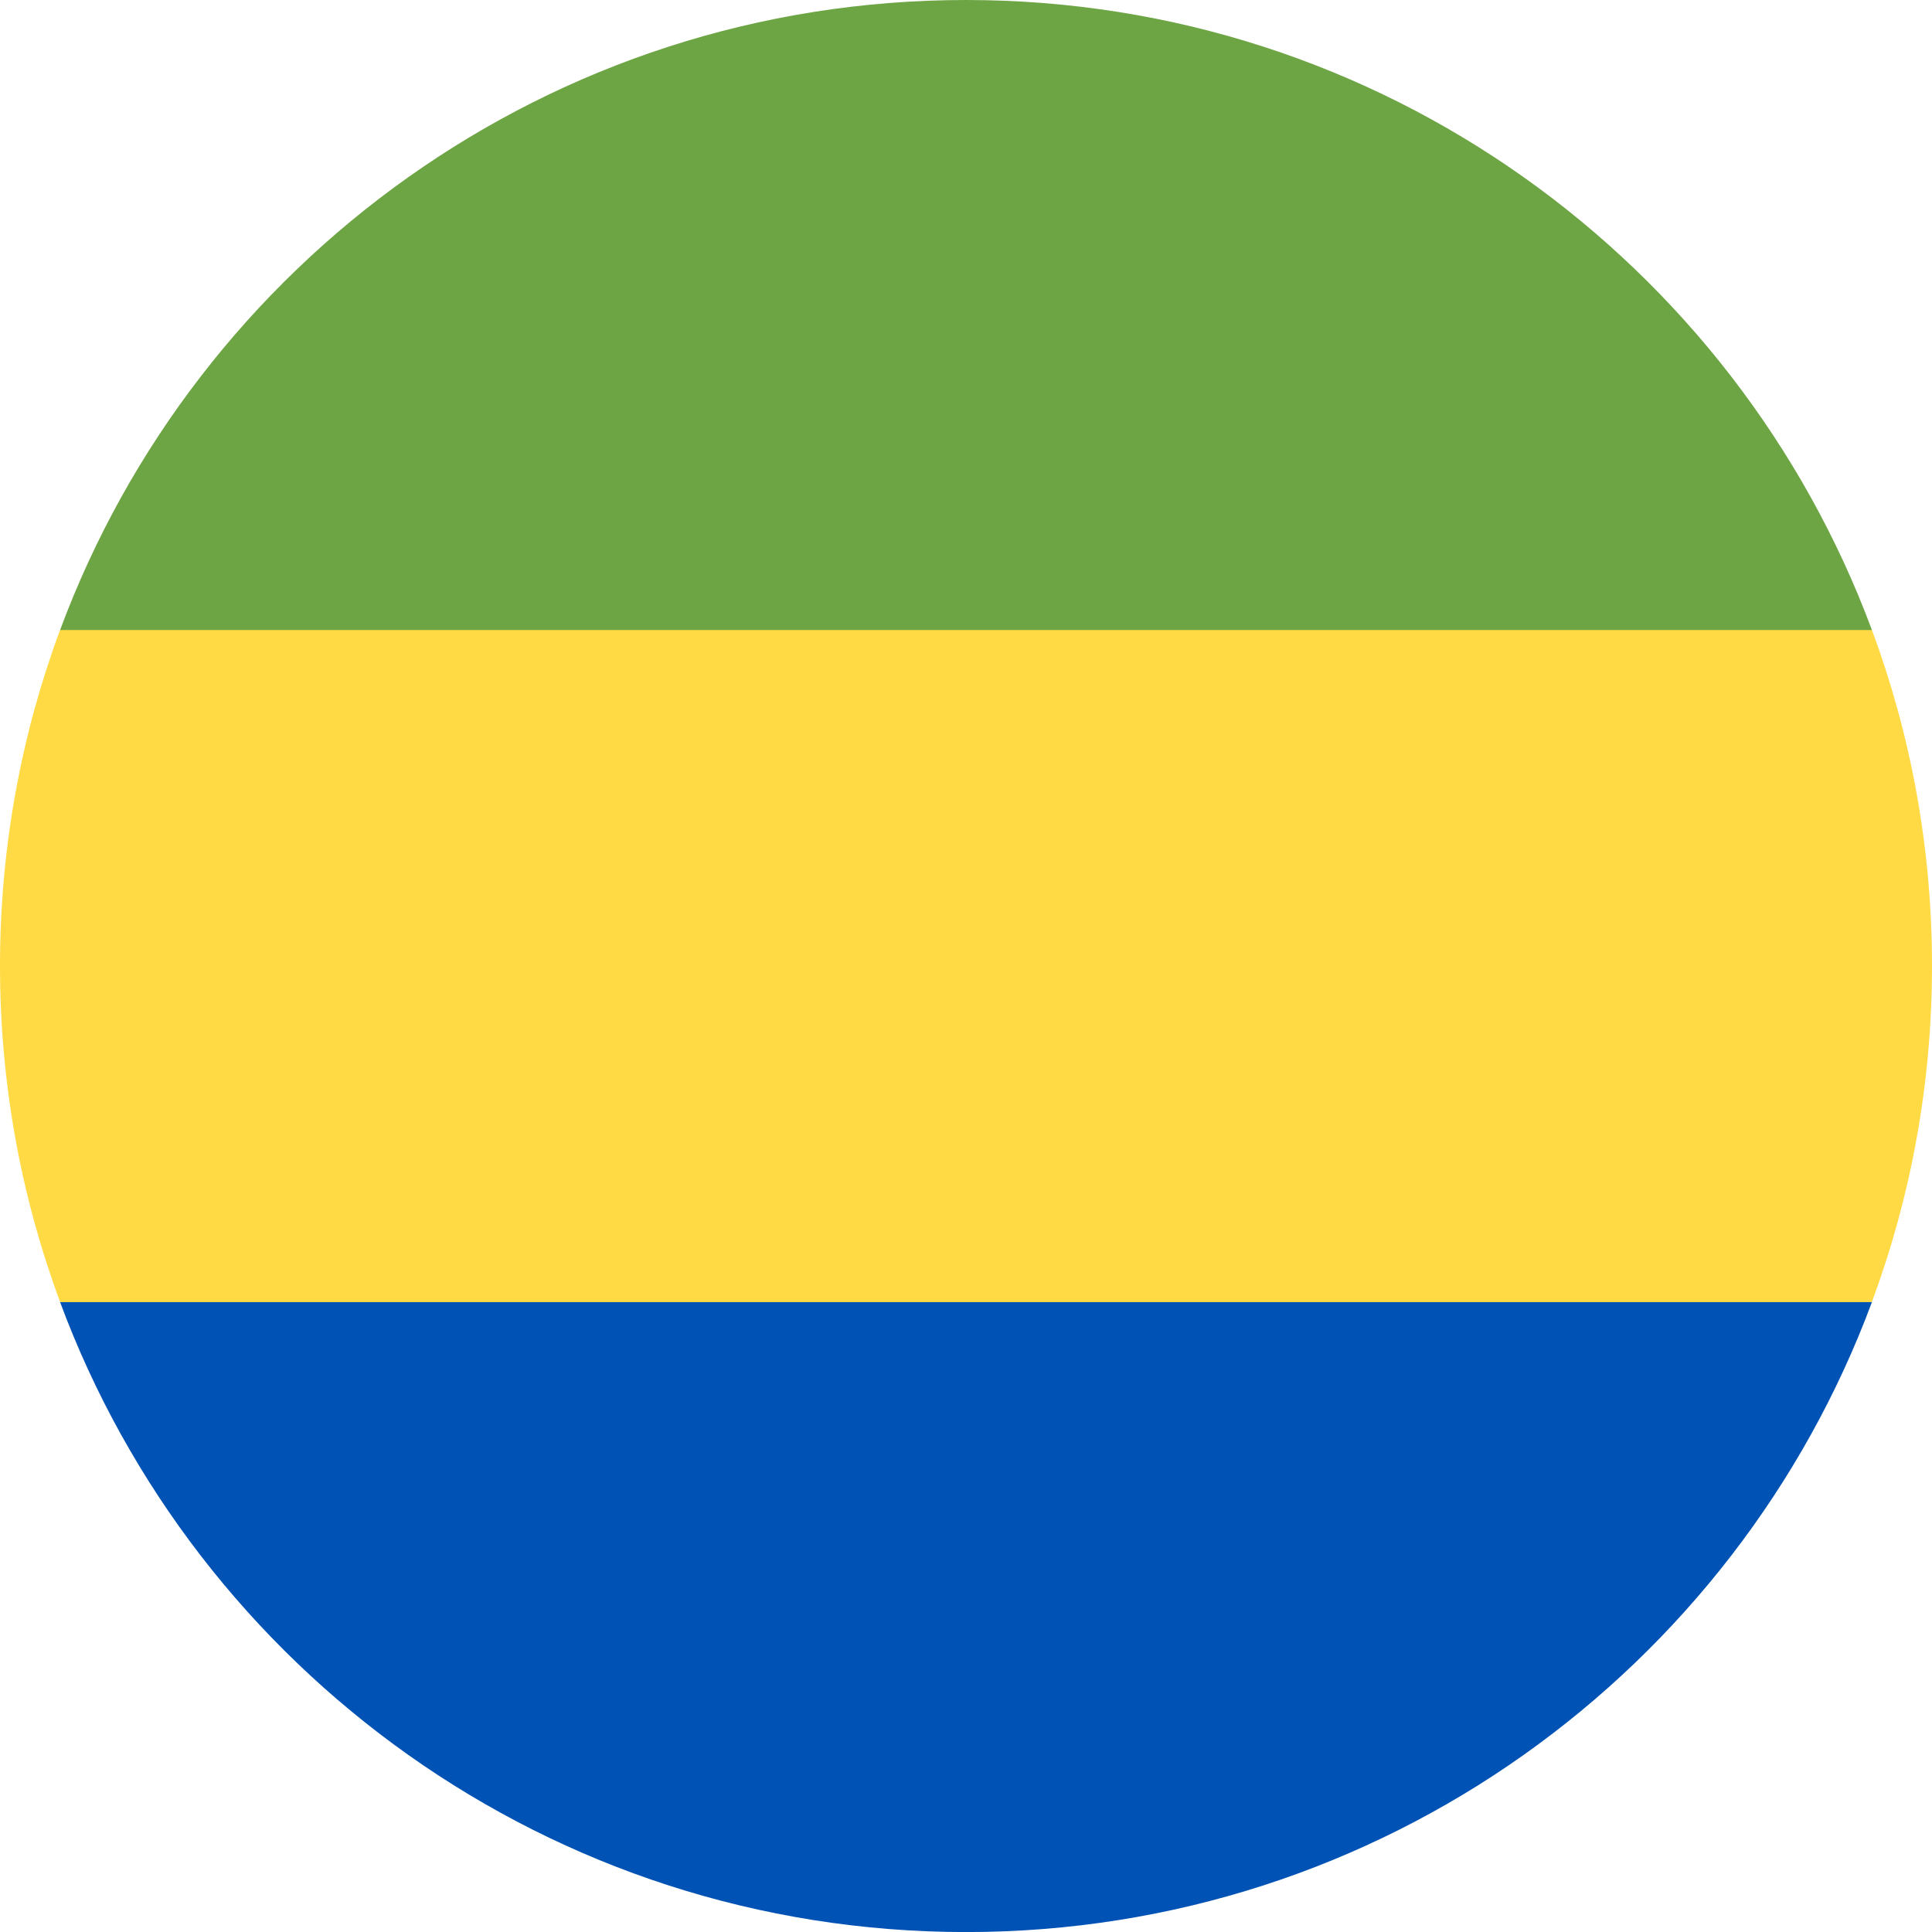 <svg width="30" height="30" viewBox="0 0 30 30" fill="none" xmlns="http://www.w3.org/2000/svg">
<g clip-path="url(#clip0_17656_112103)">
<path d="M29.067 20.216C29.67 18.591 30 16.833 30 14.998C30 13.164 29.67 11.406 29.067 9.781L15 8.477L0.933 9.781C0.33 11.406 0 13.164 0 14.998C0 16.833 0.33 18.591 0.933 20.216L15 21.52L29.067 20.216Z" fill="#FFDA44"/>
<path d="M15 30.001C21.449 30.001 26.947 25.931 29.067 20.219H0.933C3.052 25.931 8.55 30.001 15 30.001Z" fill="#0052B4"/>
<path d="M15 0C8.55 0 3.052 4.071 0.933 9.783H29.067C26.947 4.071 21.449 0 15 0Z" fill="#6DA544"/>
</g>
<defs>
<clipPath id="clip0_17656_112103">
<rect width="30" height="30" fill="white"/>
</clipPath>
</defs>
</svg>

